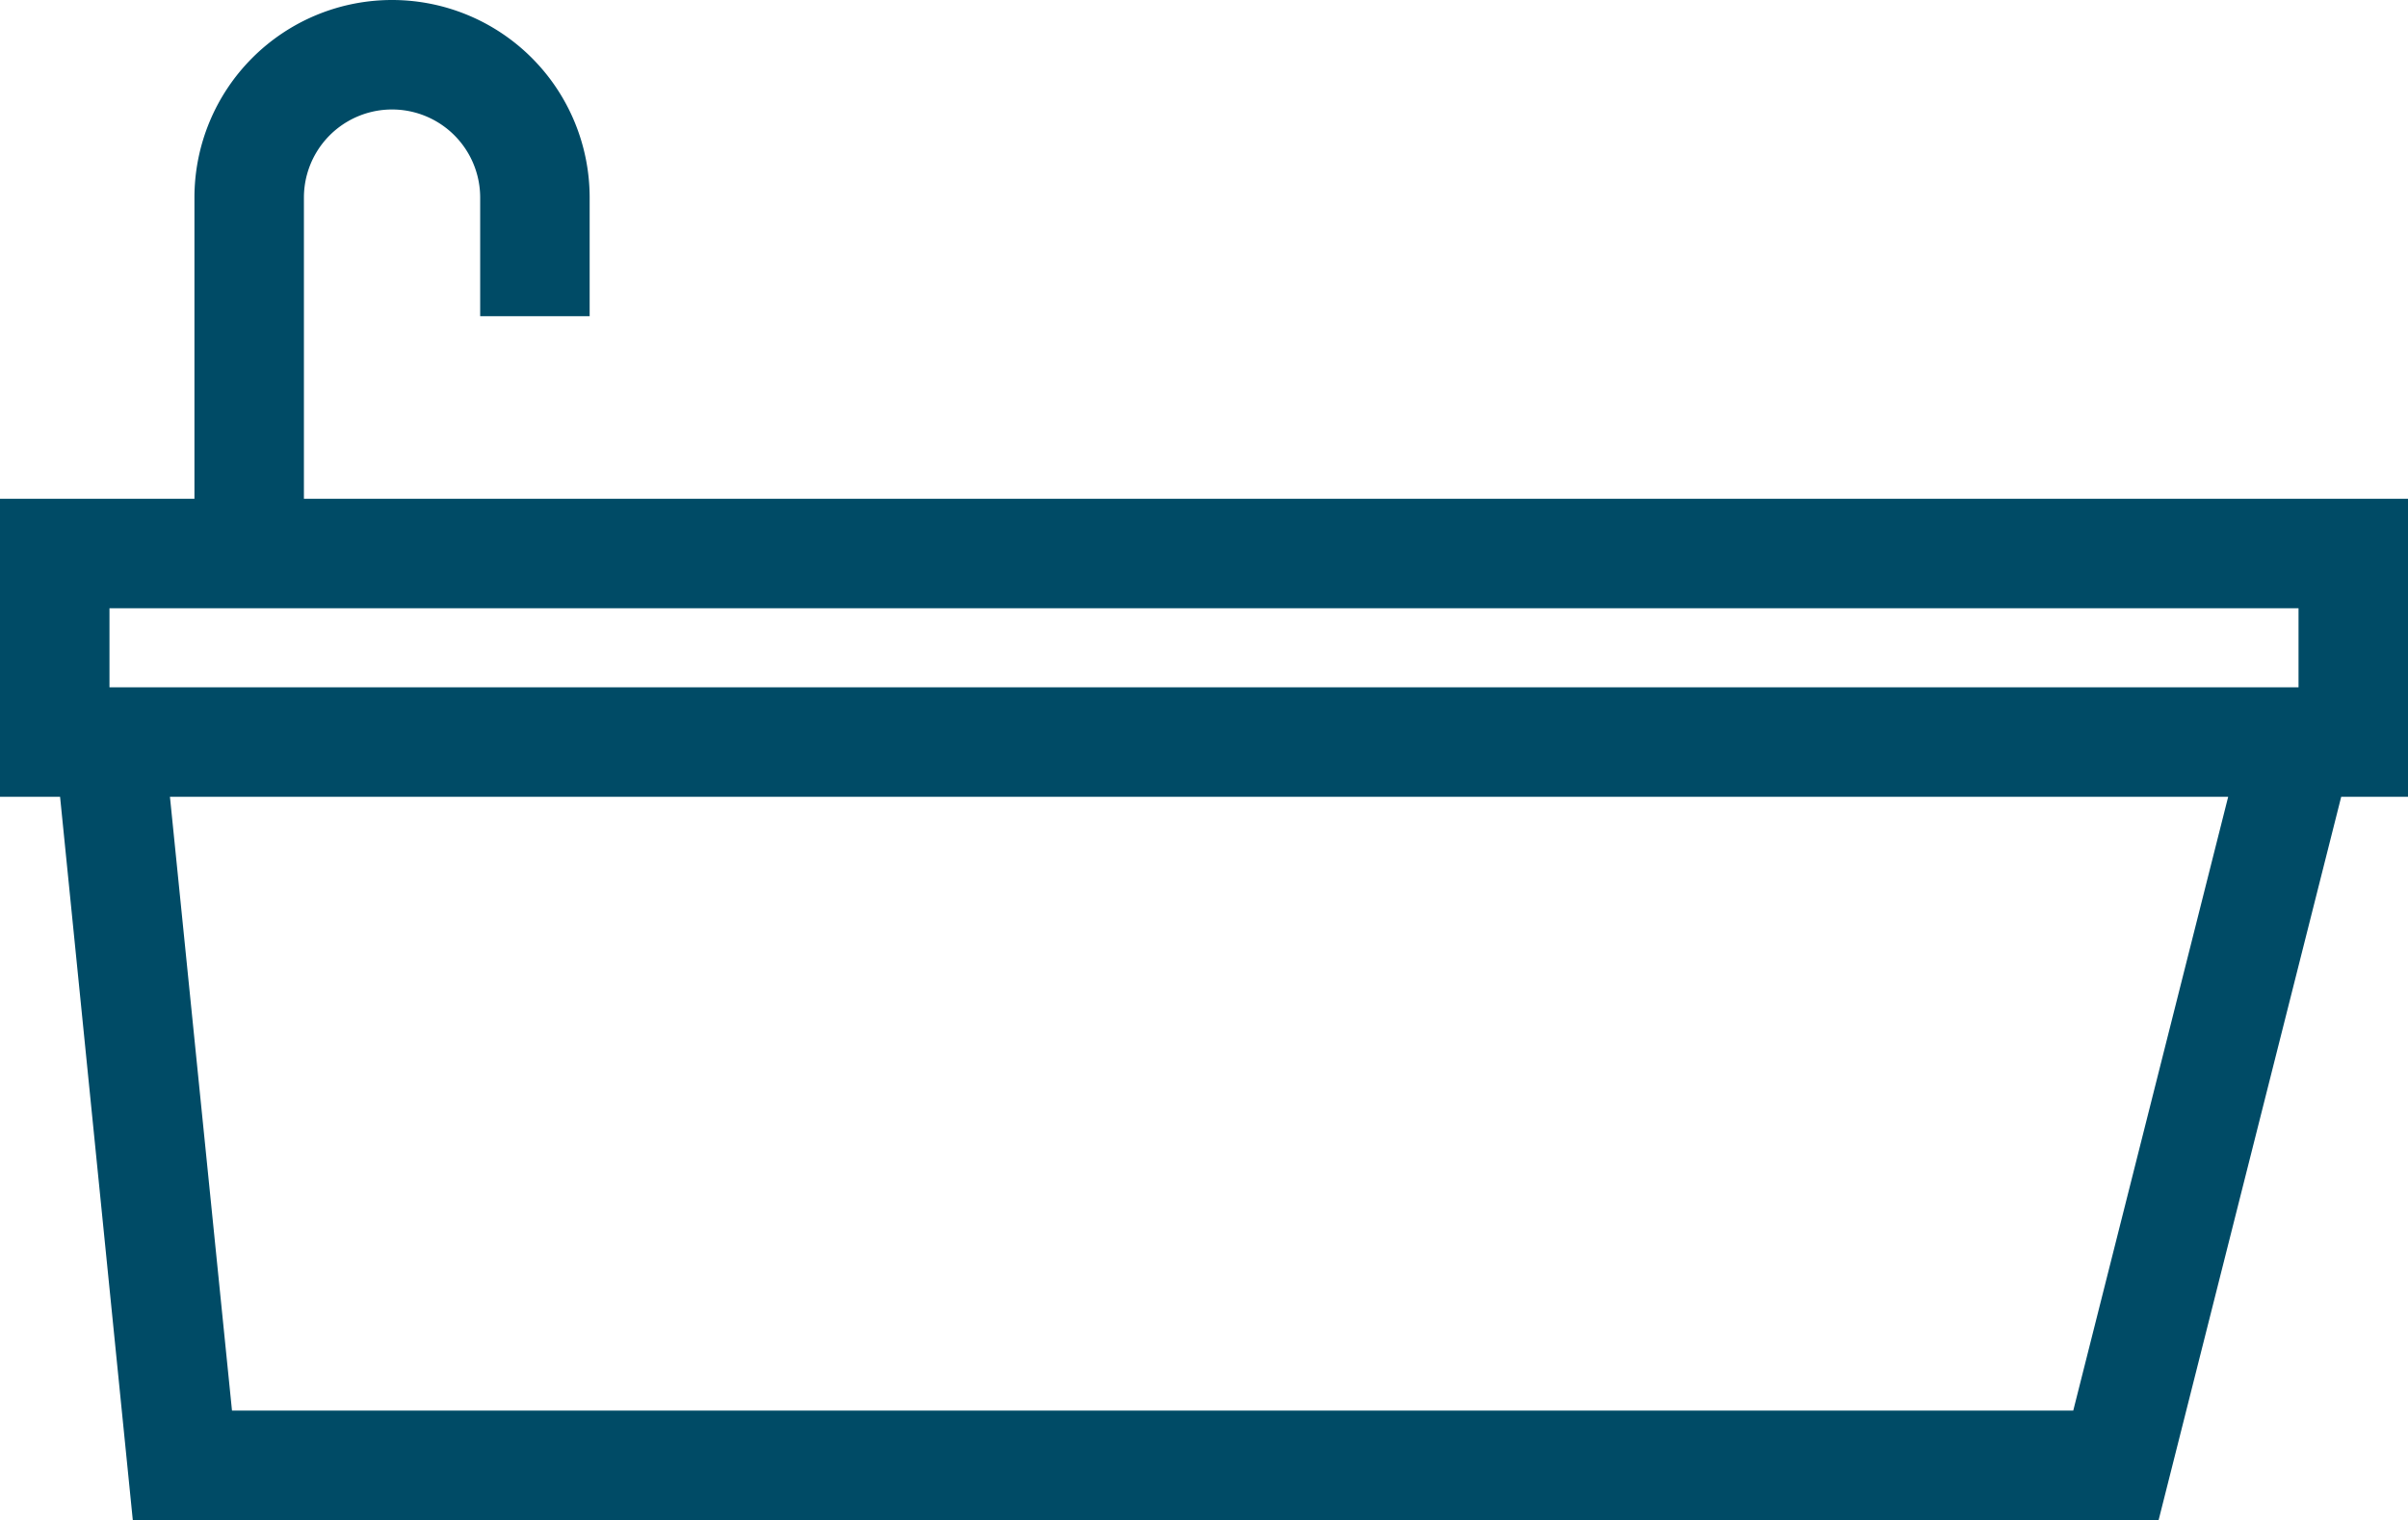 <svg xmlns="http://www.w3.org/2000/svg" viewBox="0 0 60.93 38.46"><defs><style>.cls-1{fill:#004b66;}</style></defs><g id="Camada_2" data-name="Camada 2"><g id="OBJECTS"><path class="cls-1" d="M60.93,12.62H7.69V5a2.23,2.23,0,0,1,4.46,0V8h2.77V5a5,5,0,0,0-10,0v7.62H0v7.54H1.52l1.84,18.3H54.62l4.62-18.3h1.69ZM2.77,15.39H58.16v2H2.77Zm49.69,20.3H5.87L4.3,20.16H56.38Z"></path></g></g></svg>
